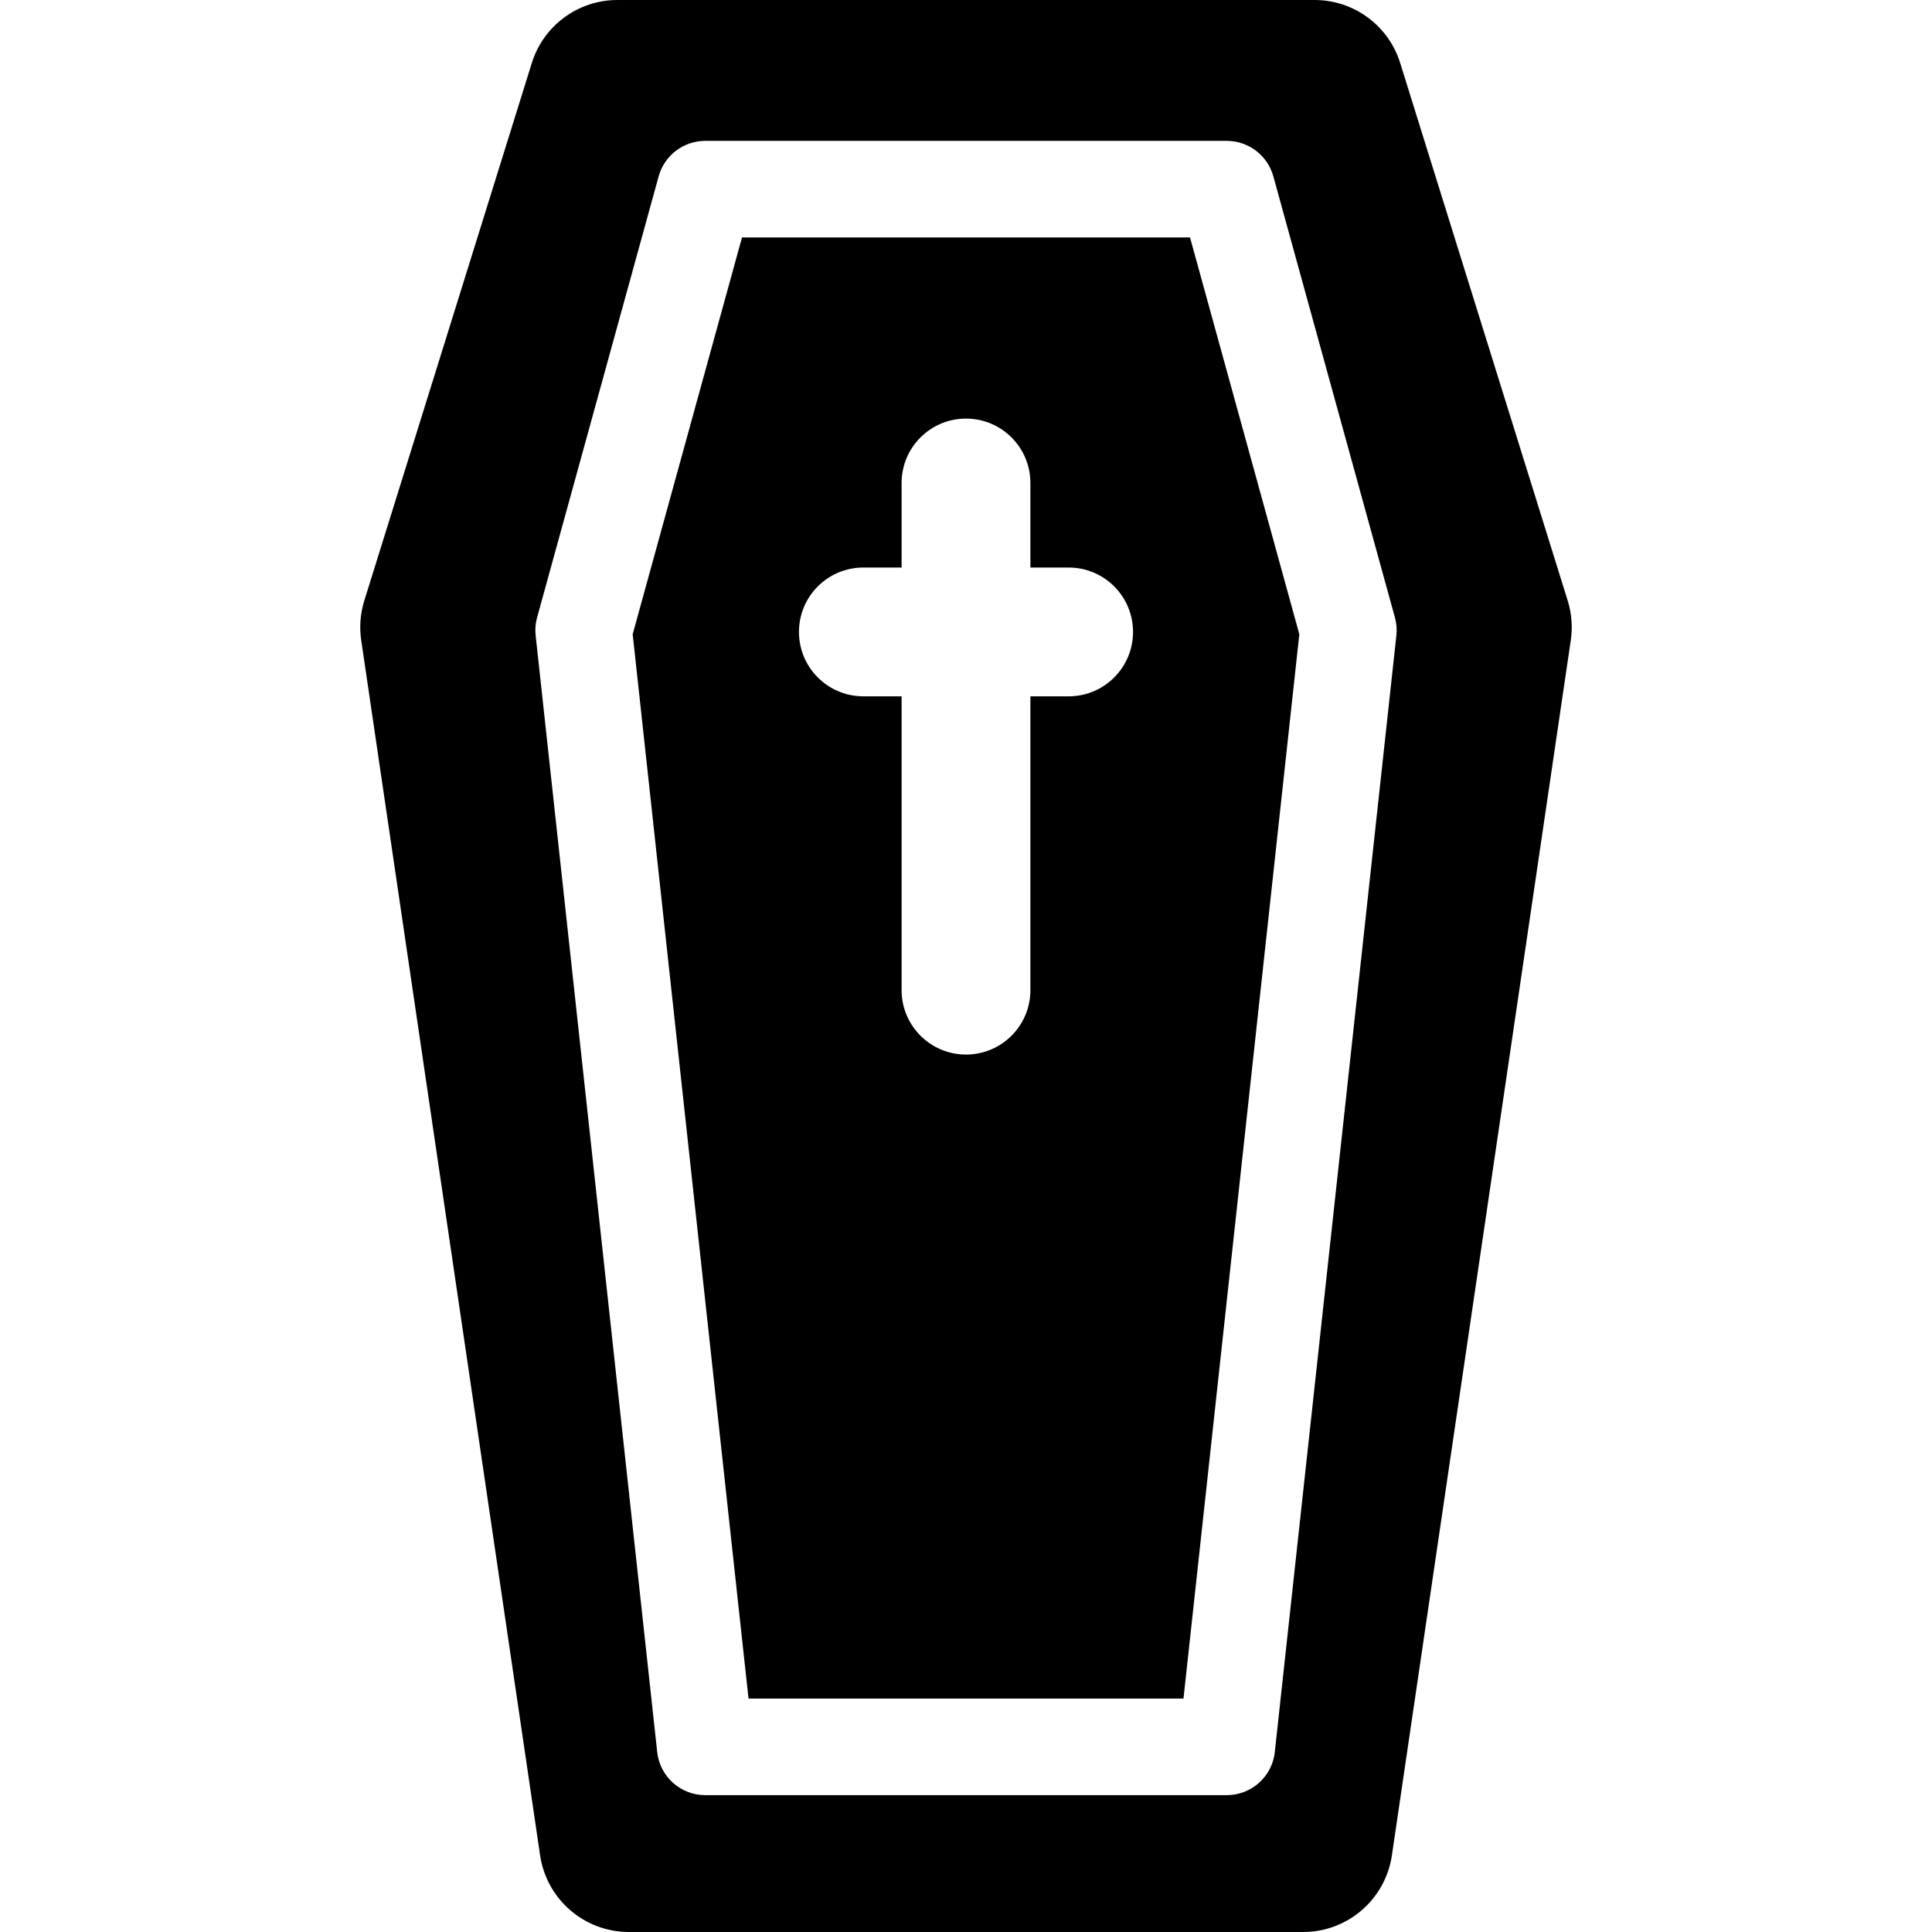 <?xml version="1.0" encoding="iso-8859-1"?>
<!-- Generator: Adobe Illustrator 18.0.0, SVG Export Plug-In . SVG Version: 6.00 Build 0)  -->
<!DOCTYPE svg PUBLIC "-//W3C//DTD SVG 1.1//EN" "http://www.w3.org/Graphics/SVG/1.1/DTD/svg11.dtd">
<svg version="1.1" id="Capa_1" xmlns="http://www.w3.org/2000/svg" xmlns:xlink="http://www.w3.org/1999/xlink" x="0px" y="0px"
	 viewBox="0 0 491.1 491.1" style="enable-background:new 0 0 491.1 491.1;" xml:space="preserve">
<g id="XMLID_542_">
	<path id="XMLID_546_" d="M188.61,60.364l-27.787,100.858l29.446,270.534h110.565l29.445-270.534L302.497,60.364H188.61z
		 M271.637,177.002h-9.718v74.686c0,9.04-7.323,16.372-16.366,16.372c-9.05,0-16.371-7.332-16.371-16.372v-74.686h-9.719
		c-9.05,0-16.373-7.332-16.373-16.371c0-9.04,7.323-16.368,16.373-16.368h9.719v-21.488c0-9.04,7.321-16.369,16.371-16.369
		c9.043,0,16.366,7.328,16.366,16.369v21.488h9.718c9.051,0,16.372,7.328,16.372,16.368
		C288.009,169.67,280.688,177.002,271.637,177.002z"/>
	<path id="XMLID_543_" d="M398.505,152.694L355.916,16.012C352.945,6.489,344.139,0,334.163,0H156.937
		c-9.977,0-18.782,6.489-21.754,16.012L92.596,152.694c-1.008,3.268-1.284,6.722-0.771,10.102l45.466,308.832
		c1.666,11.183,11.252,19.472,22.556,19.472h171.407c11.302,0,20.896-8.289,22.554-19.472l45.467-308.832
		C399.787,159.416,399.513,155.962,398.505,152.694z M324.045,445.361c-0.671,6.237-5.946,10.952-12.217,10.952H179.272
		c-6.264,0-11.539-4.715-12.215-10.952L136.158,161.55c-0.176-1.536-0.05-3.094,0.364-4.587l30.903-112.139
		c1.47-5.322,6.315-9.014,11.846-9.014h132.557c5.532,0,10.375,3.692,11.847,9.014l30.904,112.139
		c0.411,1.493,0.543,3.051,0.367,4.587L324.045,445.361z"/>
</g>
<g>
</g>
<g>
</g>
<g>
</g>
<g>
</g>
<g>
</g>
<g>
</g>
<g>
</g>
<g>
</g>
<g>
</g>
<g>
</g>
<g>
</g>
<g>
</g>
<g>
</g>
<g>
</g>
<g>
</g>
</svg>
